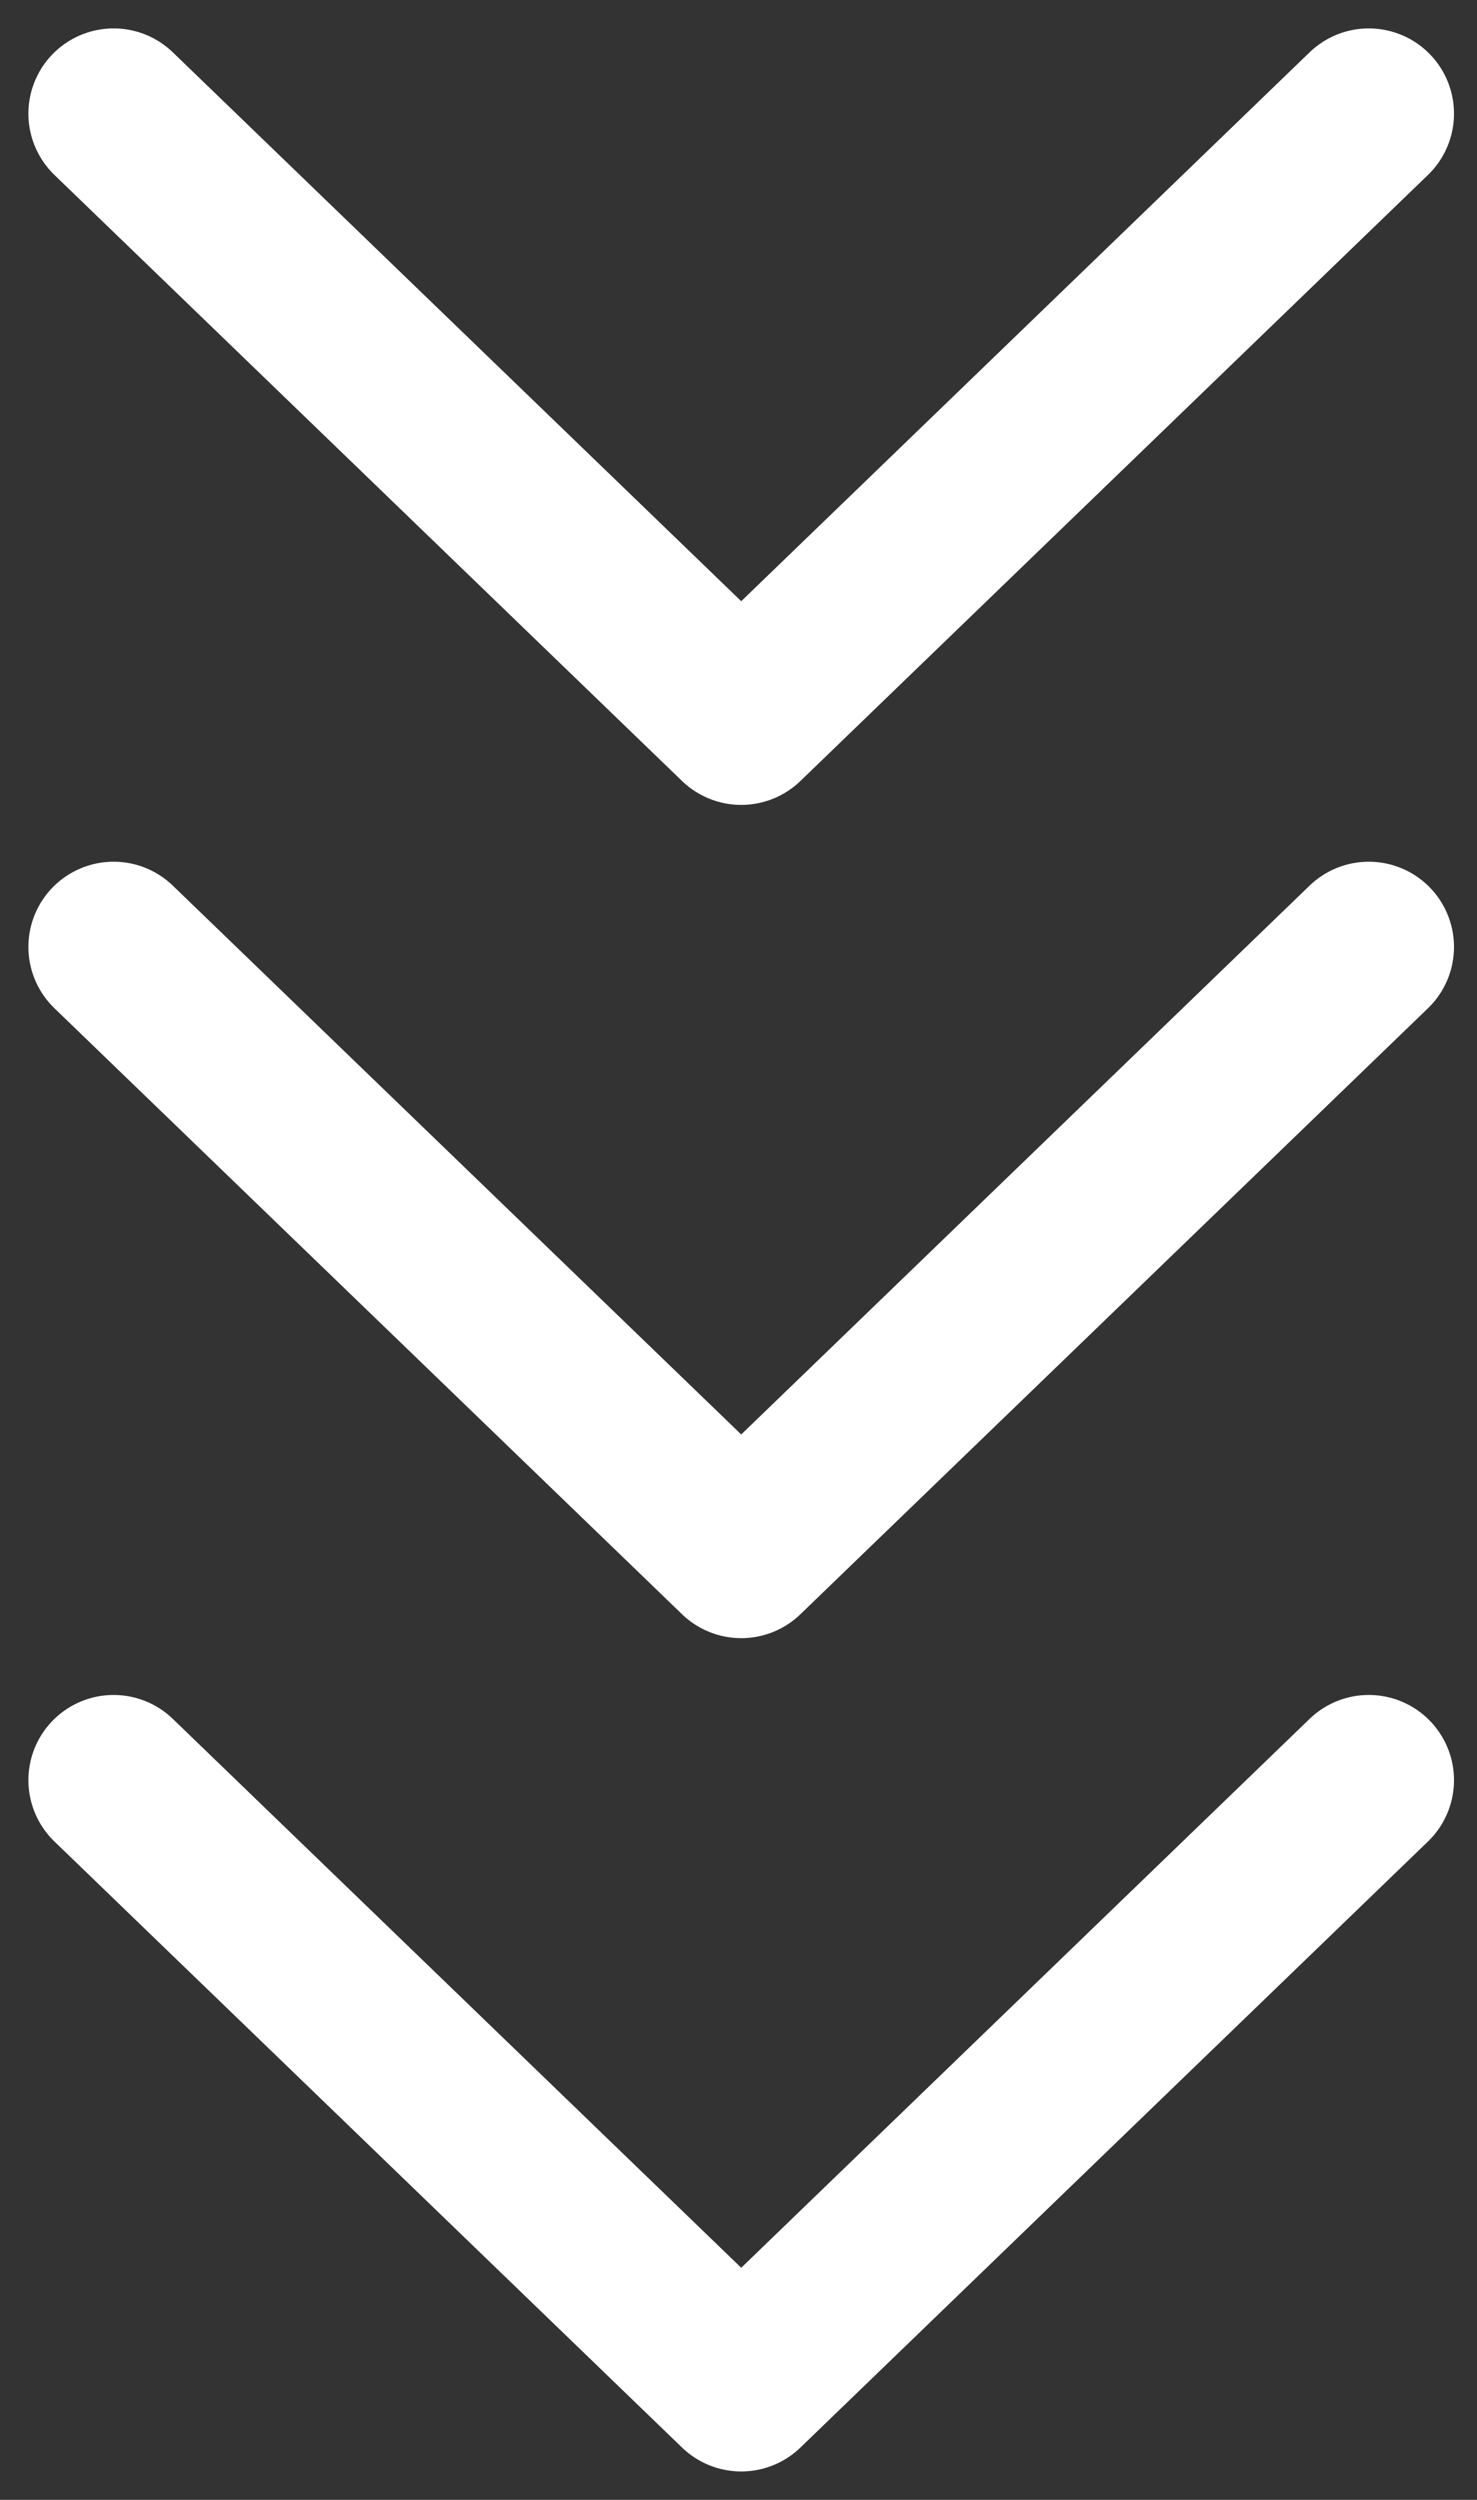 <svg width="26" height="44" fill="none" xmlns="http://www.w3.org/2000/svg"><rect width="100%" height="100%" fill="#333333" stroke="none"/><path d="m2 2 11.048 10.667L24.095 2M2 16.667l11.048 10.666 11.047-10.666M2 31.333 13.048 42l11.047-10.667" stroke="#fff" stroke-width="3" stroke-linecap="round" stroke-linejoin="round"/></svg>